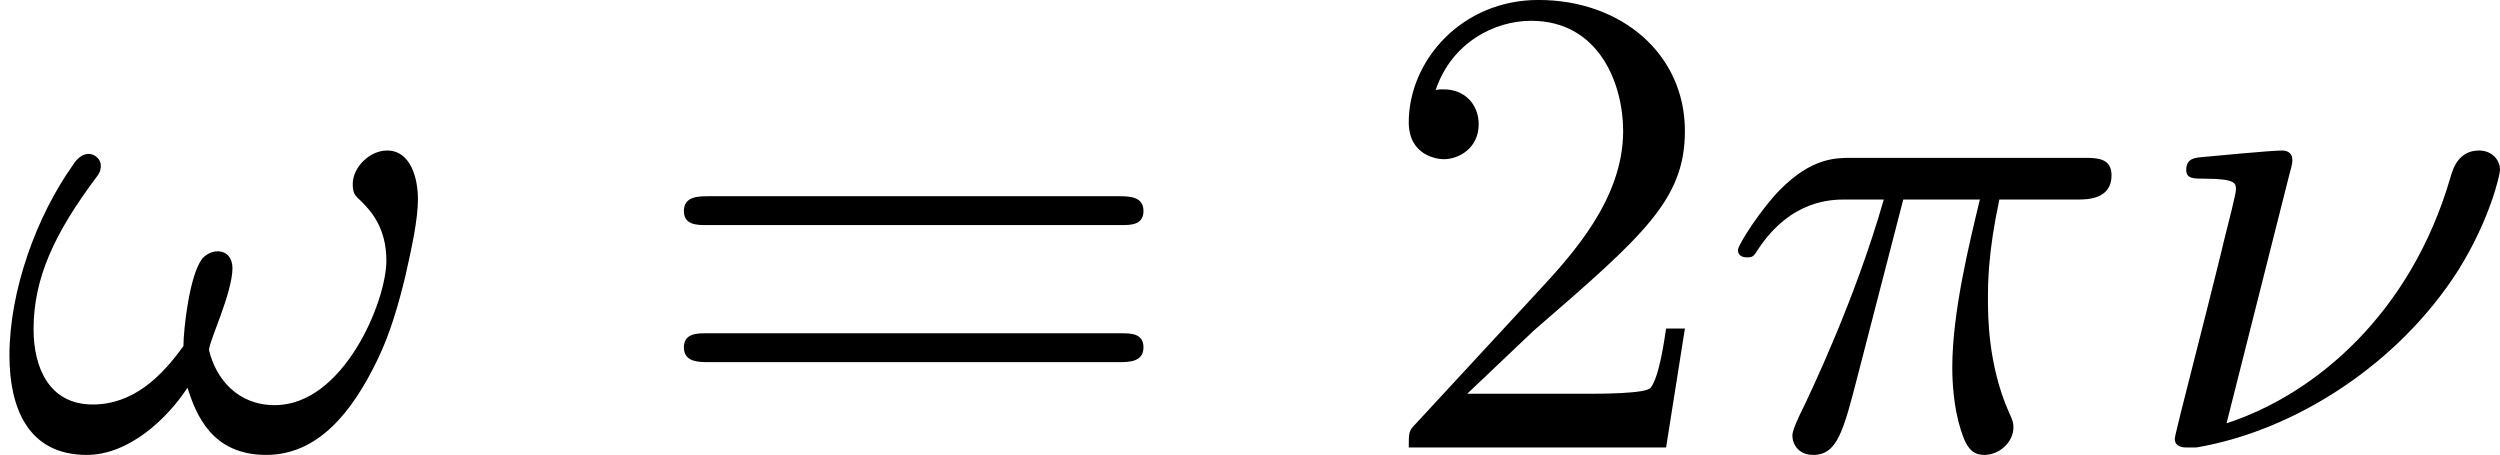 <?xml version='1.0' encoding='UTF-8'?>
<!-- This file was generated by dvisvgm 2.13.3 -->
<svg version='1.1' xmlns='http://www.w3.org/2000/svg' xmlns:xlink='http://www.w3.org/1999/xlink' width='66.722pt' height='12.14pt' viewBox='354.874 352.689 66.722 12.14'>
<defs>
<path id='g8-50' d='M4.142-1.587H3.891C3.873-1.47 3.802-.941 3.685-.798C3.631-.717 3.013-.717 2.833-.717H1.237L2.125-1.56C3.596-2.833 4.142-3.309 4.142-4.223C4.142-5.254 3.291-5.972 2.188-5.972C1.157-5.972 .457-5.156 .457-4.34C.457-3.891 .843-3.847 .924-3.847C1.121-3.847 1.39-3.99 1.39-4.313C1.39-4.582 1.201-4.779 .924-4.779C.879-4.779 .852-4.779 .816-4.77C1.031-5.407 1.605-5.694 2.089-5.694C3.004-5.694 3.318-4.842 3.318-4.223C3.318-3.309 2.627-2.564 2.197-2.098L.556-.323C.457-.224 .457-.206 .457 0H3.891L4.142-1.587Z'/>
<path id='g8-61' d='M6.348-2.968C6.474-2.968 6.644-2.968 6.644-3.156C6.644-3.353 6.447-3.353 6.312-3.353H.843C.708-3.353 .511-3.353 .511-3.156C.511-2.968 .69-2.968 .807-2.968H6.348ZM6.312-1.139C6.447-1.139 6.644-1.139 6.644-1.336C6.644-1.524 6.474-1.524 6.348-1.524H.807C.69-1.524 .511-1.524 .511-1.336C.511-1.139 .708-1.139 .843-1.139H6.312Z'/>
<path id='g6-23' d='M2.008-3.658C2.044-3.784 2.044-3.802 2.044-3.838C2.044-3.918 1.991-3.963 1.91-3.963C1.757-3.963 1.013-3.891 .816-3.873C.744-3.865 .628-3.856 .628-3.703C.628-3.587 .726-3.587 .87-3.587C1.291-3.587 1.291-3.524 1.291-3.443C1.291-3.38 1.193-3.004 1.139-2.789C1.076-2.52 .968-2.098 .915-1.883L.556-.466C.529-.35 .475-.143 .475-.117C.475 0 .601 0 .637 0H.762C2.08-.224 3.461-1.112 4.259-2.367C4.68-3.04 4.815-3.64 4.815-3.703C4.815-3.847 4.698-3.963 4.537-3.963C4.259-3.963 4.187-3.721 4.151-3.596C3.622-1.784 2.349-.708 1.166-.323L2.008-3.658Z'/>
<path id='g6-25' d='M2.448-3.309H3.47C3.335-2.744 3.102-1.811 3.102-1.067C3.102-1.004 3.102-.672 3.183-.35C3.273-.009 3.353 .099 3.533 .099C3.721 .099 3.918-.063 3.918-.269C3.918-.332 3.909-.359 3.856-.475C3.578-1.103 3.578-1.766 3.578-1.973C3.578-2.197 3.578-2.591 3.73-3.309H4.779C4.896-3.309 5.227-3.309 5.227-3.631C5.227-3.865 5.03-3.865 4.86-3.865H1.757C1.542-3.865 1.228-3.865 .807-3.443C.565-3.201 .242-2.708 .242-2.636C.242-2.537 .341-2.537 .368-2.537C.439-2.537 .457-2.555 .511-2.645C.95-3.309 1.497-3.309 1.677-3.309H2.188C1.802-1.955 1.184-.681 1.121-.547C1.058-.421 .968-.233 .968-.161C.968-.045 1.049 .099 1.246 .099C1.569 .099 1.65-.224 1.838-.95L2.448-3.309Z'/>
<path id='g6-33' d='M5.577-3.318C5.577-3.578 5.487-3.963 5.165-3.963C4.932-3.963 4.707-3.739 4.707-3.515C4.707-3.371 4.752-3.353 4.824-3.282C4.94-3.165 5.156-2.941 5.156-2.493C5.156-1.946 4.582-.565 3.667-.565C3.165-.565 2.878-.924 2.789-1.3C2.789-1.417 3.102-2.062 3.102-2.394C3.102-2.511 3.04-2.618 2.905-2.618C2.833-2.618 2.753-2.582 2.699-2.52C2.529-2.304 2.448-1.578 2.448-1.354C2.152-.941 1.775-.574 1.237-.574C.655-.574 .448-1.067 .448-1.578C.448-2.26 .726-2.86 1.291-3.613C1.345-3.685 1.345-3.721 1.345-3.766C1.345-3.847 1.264-3.918 1.184-3.918C1.094-3.918 1.022-3.847 .977-3.775C.484-3.084 .126-2.089 .126-1.228C.126-.538 .368 .099 1.157 .099C1.722 .099 2.233-.386 2.502-.798C2.618-.43 2.833 .099 3.551 .099C4.241 .099 4.698-.466 5.039-1.175C5.209-1.524 5.317-1.91 5.407-2.277C5.496-2.672 5.577-3.04 5.577-3.318Z'/>
</defs>
<g id='page8' transform='matrix(2 0 0 2 0 0)'>
<use x='177.437' y='182.316' xlink:href='#g6-33'/>
<use x='186.052' y='182.316' xlink:href='#g8-61'/>
<use x='195.779' y='182.316' xlink:href='#g8-50'/>
<use x='200.387' y='182.316' xlink:href='#g6-25'/>
<use x='205.983' y='182.316' xlink:href='#g6-23'/>
</g>
</svg>